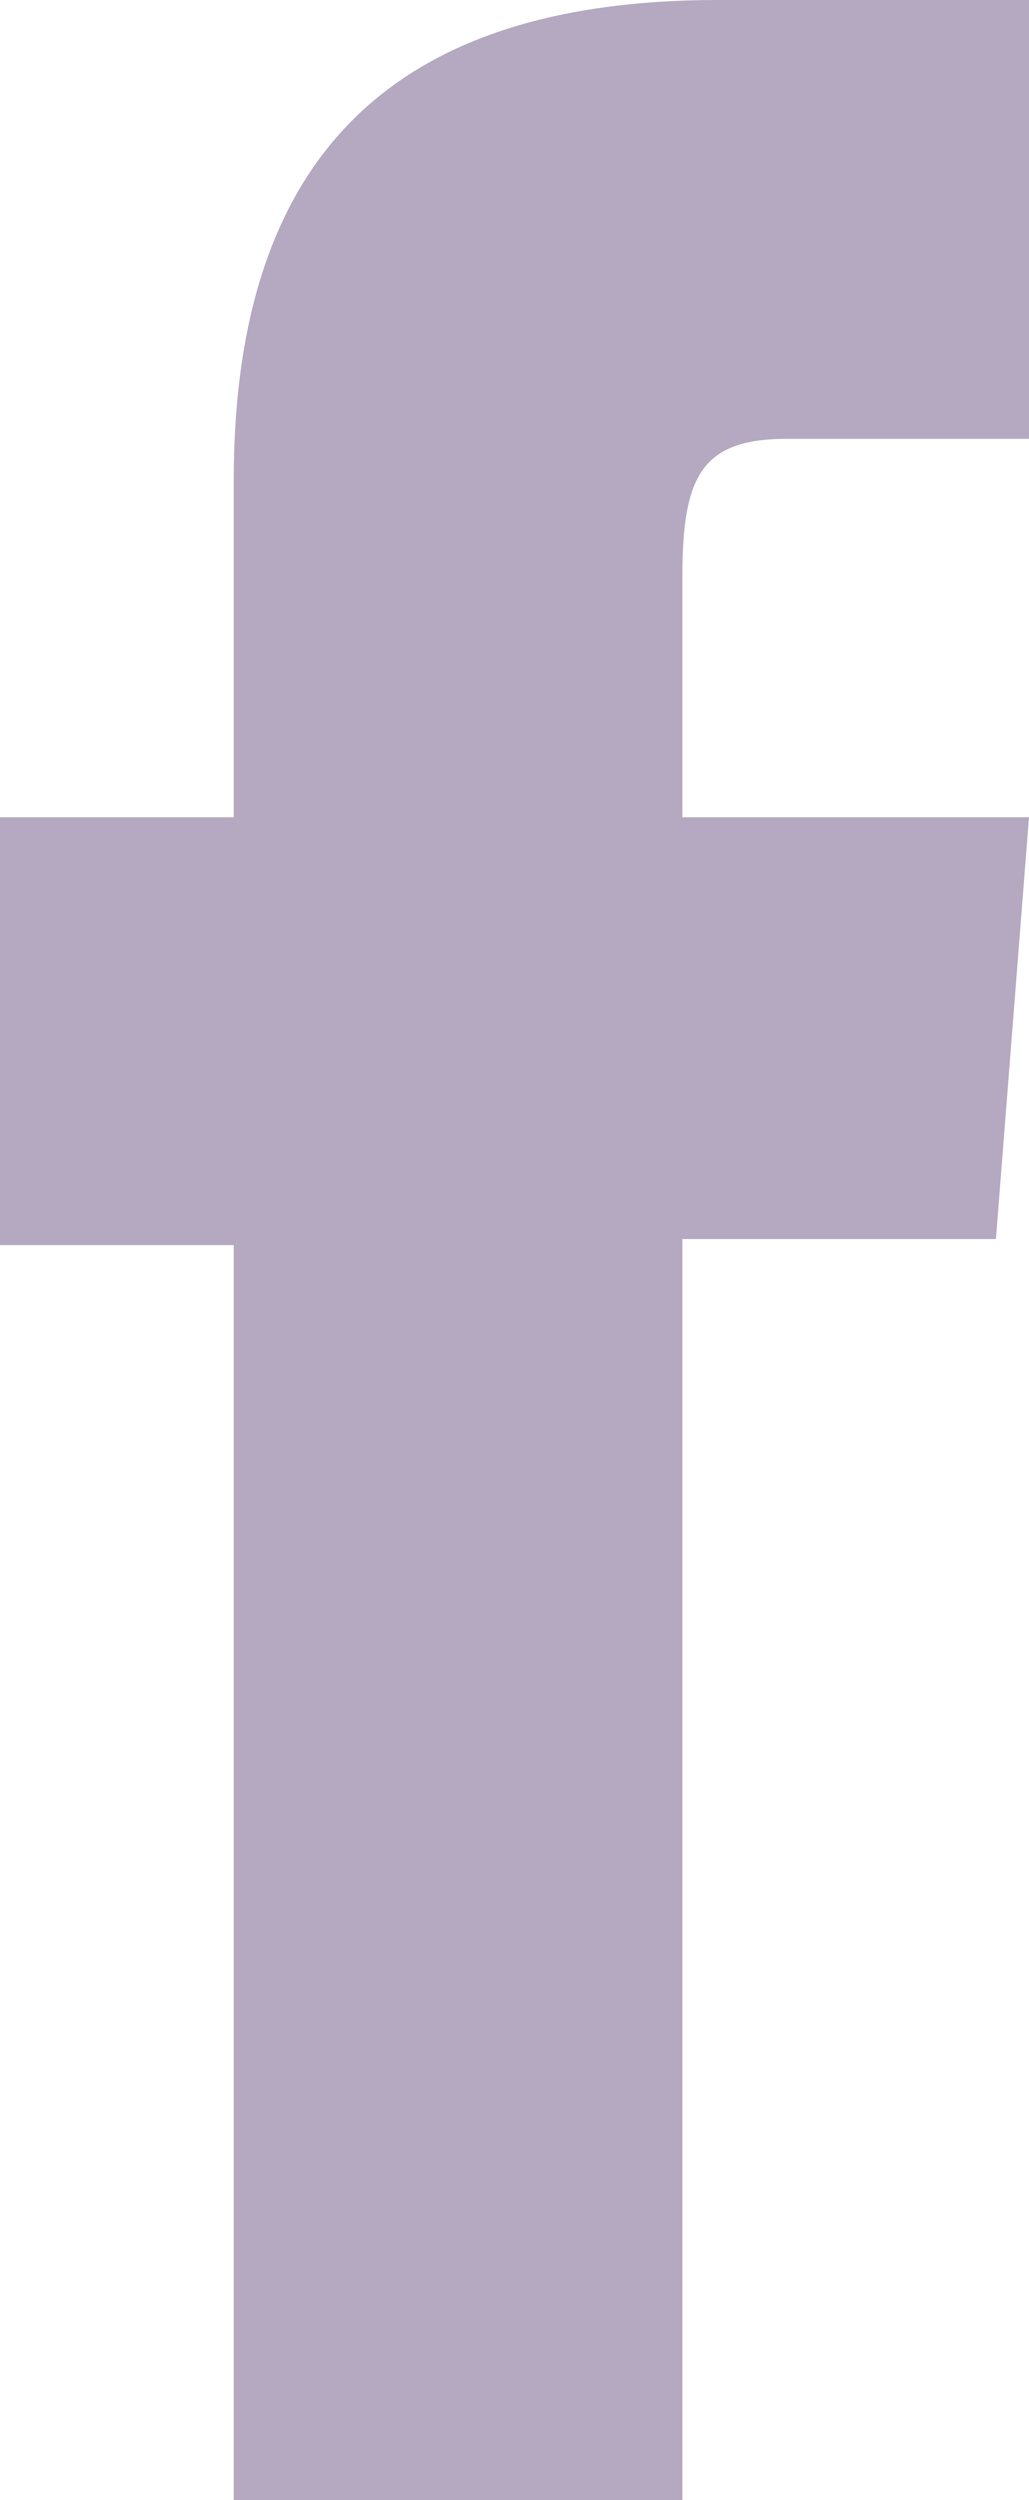 <svg width="7" height="17" viewBox="0 0 7 17" fill="none" xmlns="http://www.w3.org/2000/svg">
<g clip-path="url(#clip0_20_571)">
<path d="M1.59 17H4.642V8.425H6.775L7 5.557H4.642V3.926C4.642 3.25 4.764 2.984 5.349 2.984H7V0H4.886C2.614 0 1.59 1.12 1.59 3.27V5.557H0V8.466H1.59V17Z" fill="#B4A9C0"/>
</g>
<defs>
<clipPath id="clip0_20_571">
<rect width="7" height="17" fill="white"/>
</clipPath>
</defs>
</svg>
